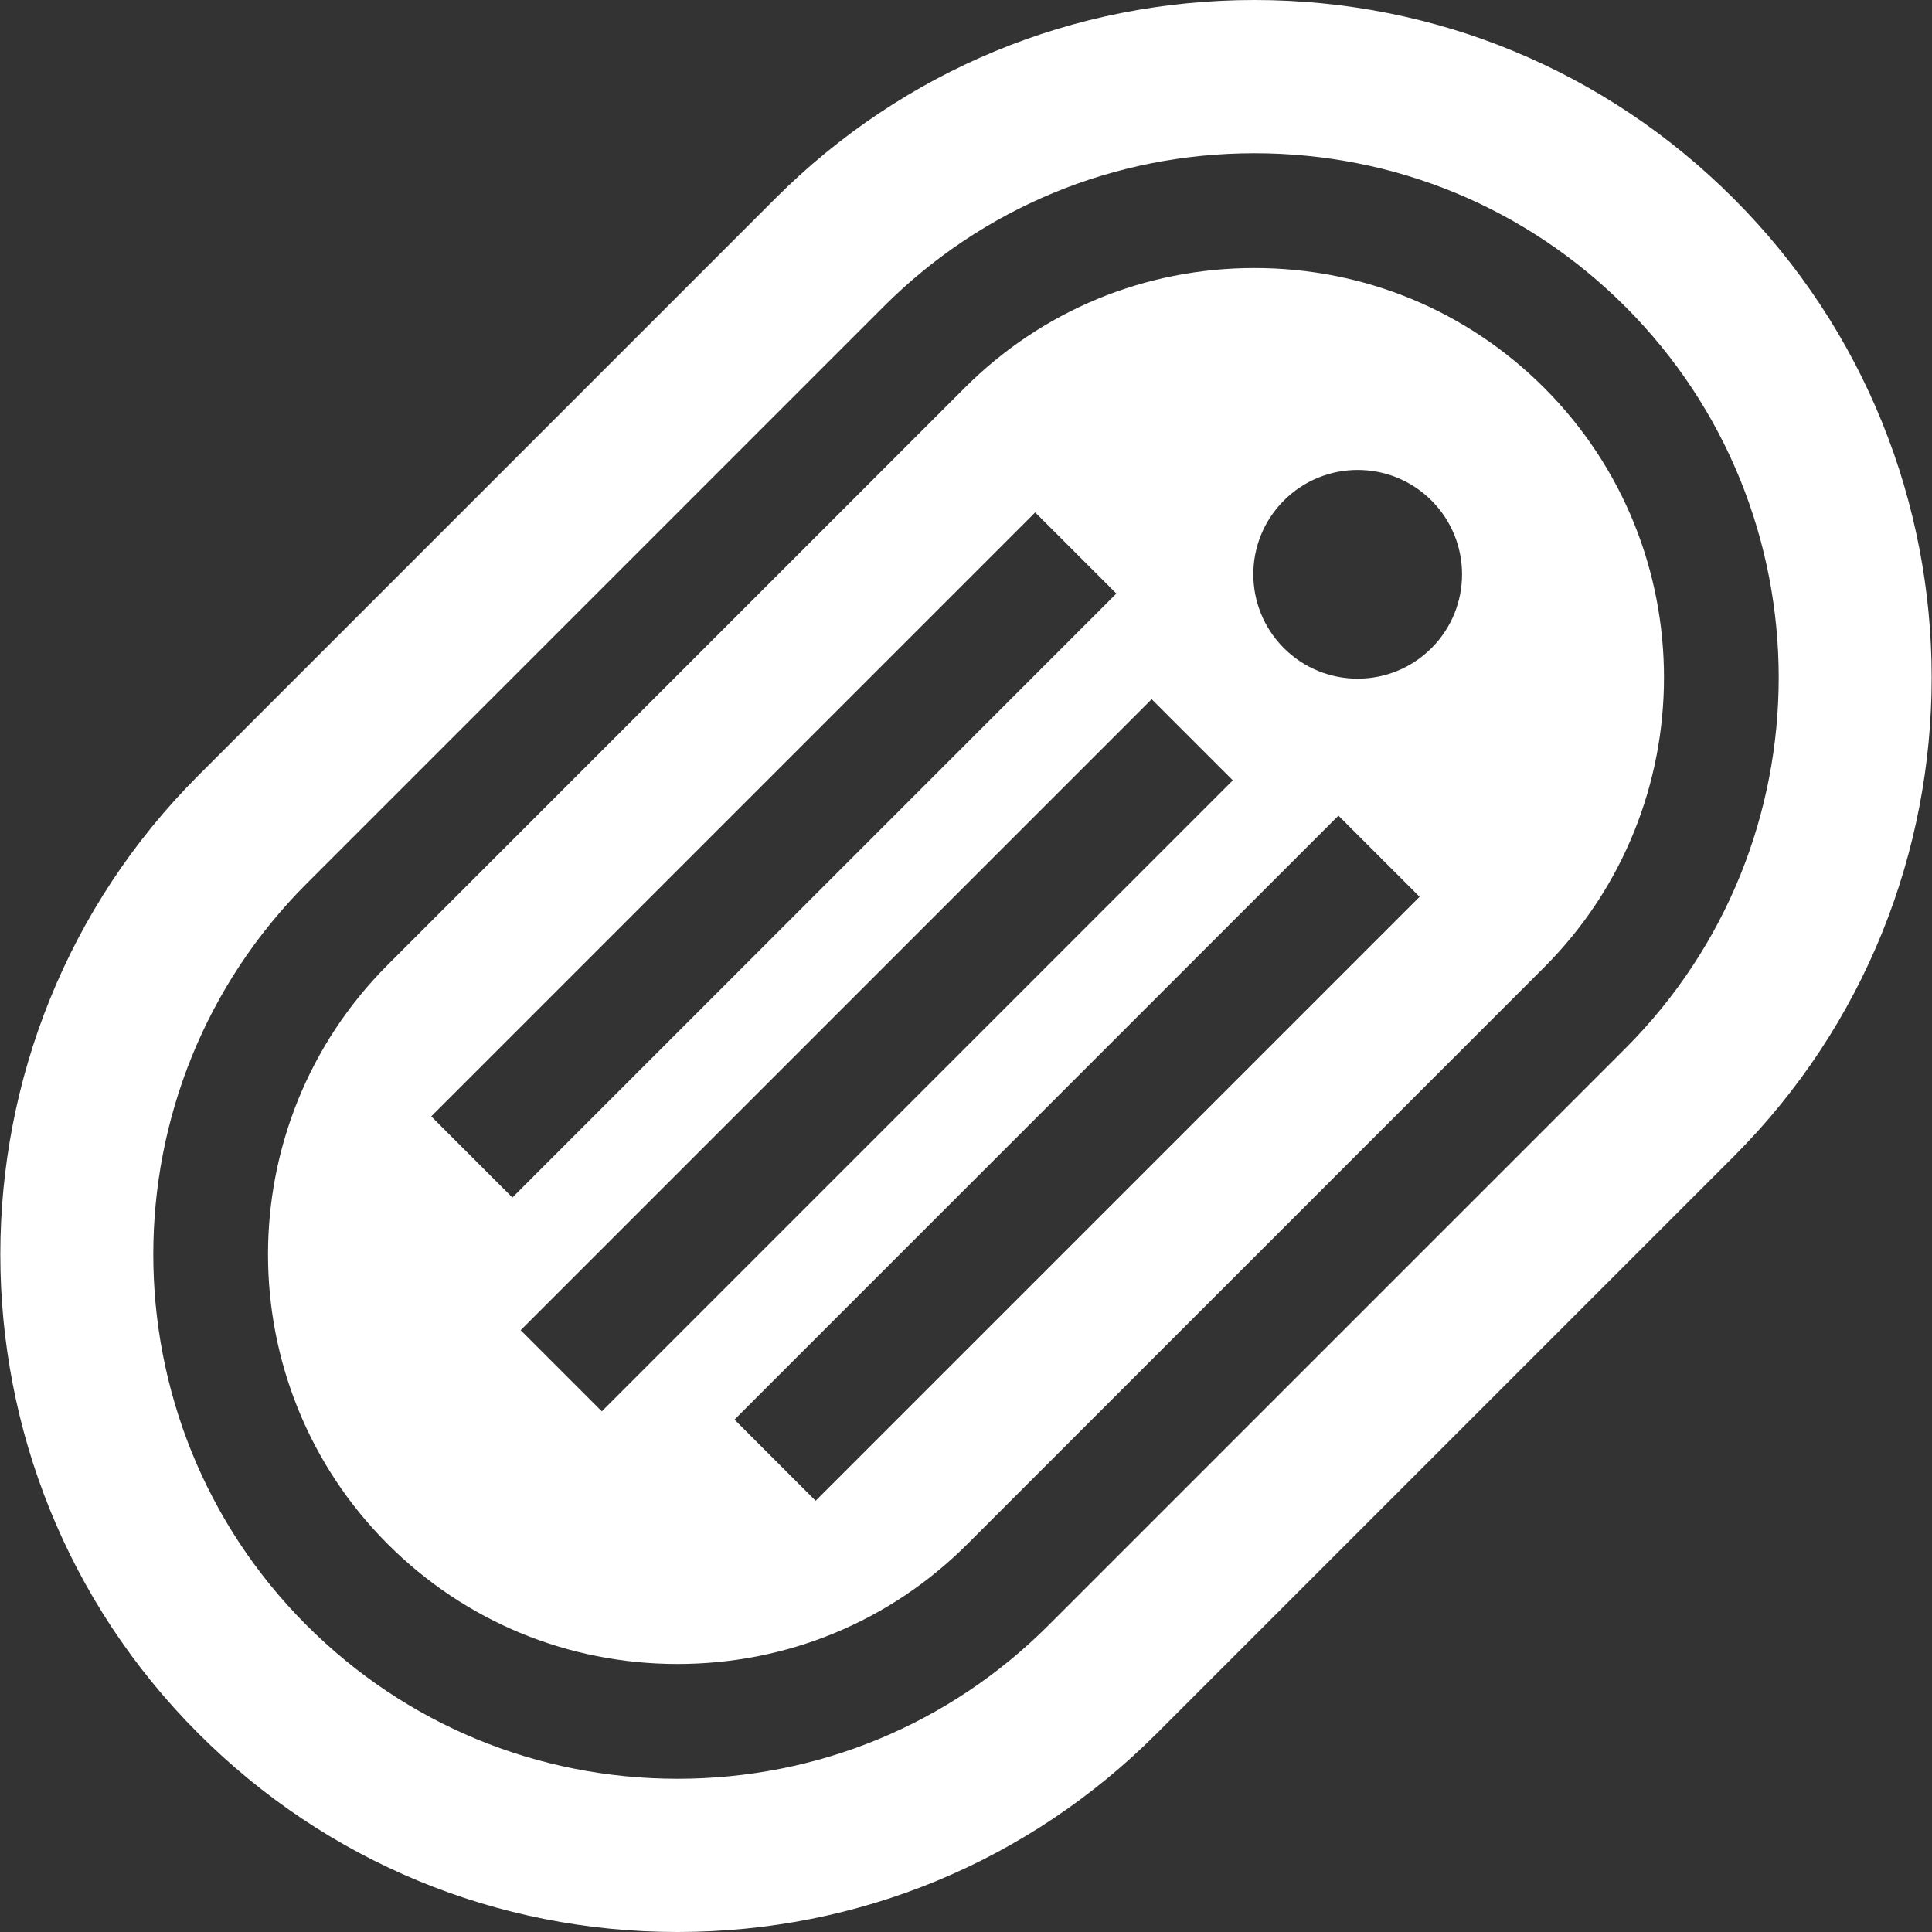 <?xml version="1.0" encoding="iso-8859-1"?>
<svg version="1.1" id="Layer_1" xmlns="http://www.w3.org/2000/svg" xmlns:xlink="http://www.w3.org/1999/xlink" x="0px" y="0px"
	 viewBox="0 0 511.999 511.999" style="enable-background:new 0 0 511.999 511.999;" xml:space="preserve">
<rect x="0" y="0" width="511.999" height="511.999" fill="#333333" stroke="none"/>
<g>
	<g>
		<path style="fill: #ffffff;"  d="M409.223,102.777c-20.476-20.474-47.744-31.749-76.781-31.749c-29.038,0-56.306,11.276-76.781,31.749L102.777,255.661
			c-42.337,42.338-42.337,111.225,0,153.562c20.475,20.474,47.743,31.749,76.781,31.749c29.038,0,56.306-11.276,76.781-31.749
			l152.884-152.884C451.56,214.001,451.56,145.115,409.223,102.777z M114.282,295.845l160.054-160.054l21.508,21.508L135.79,317.353
			L114.282,295.845z M159.482,374.025l-21.508-21.508l167.223-167.223l21.508,21.508L159.482,374.025z M216.155,397.718
			l-21.508-21.508l160.053-160.054l21.508,21.508L216.155,397.718z M379.358,171.755c-10.801,10.801-28.313,10.801-39.114,0
			c-10.801-10.801-10.801-28.313,0-39.114c10.801-10.801,28.313-10.801,39.114,0C390.159,143.443,390.159,160.955,379.358,171.755z"
			/>
	</g>
</g>
<g>
	<g>
		<path  style="fill: #ffffff;" d="M459.407,52.591C425.493,18.677,380.402,0,332.441,0s-93.052,18.677-126.966,52.591L52.592,205.476
			c-70.009,70.009-70.009,183.922,0,253.932c33.914,33.914,79.004,52.591,126.966,52.591c47.962,0,93.052-18.677,126.966-52.591
			l152.883-152.884C529.416,236.514,529.416,122.601,459.407,52.591z M430.73,277.846L277.846,430.731
			c-26.221,26.22-61.127,40.66-98.289,40.66c-37.163,0-72.068-14.439-98.288-40.66c-54.196-54.196-54.196-142.38,0-196.578
			L234.153,81.269c26.22-26.22,61.126-40.66,98.289-40.66c37.162,0,72.068,14.439,98.288,40.66
			C484.926,135.466,484.926,223.65,430.73,277.846z"/>
	</g>
</g>
<g>
</g>
<g>
</g>
<g>
</g>
<g>
</g>
<g>
</g>
<g>
</g>
<g>
</g>
<g>
</g>
<g>
</g>
<g>
</g>
<g>
</g>
<g>
</g>
<g>
</g>
<g>
</g>
<g>
</g>
</svg>
